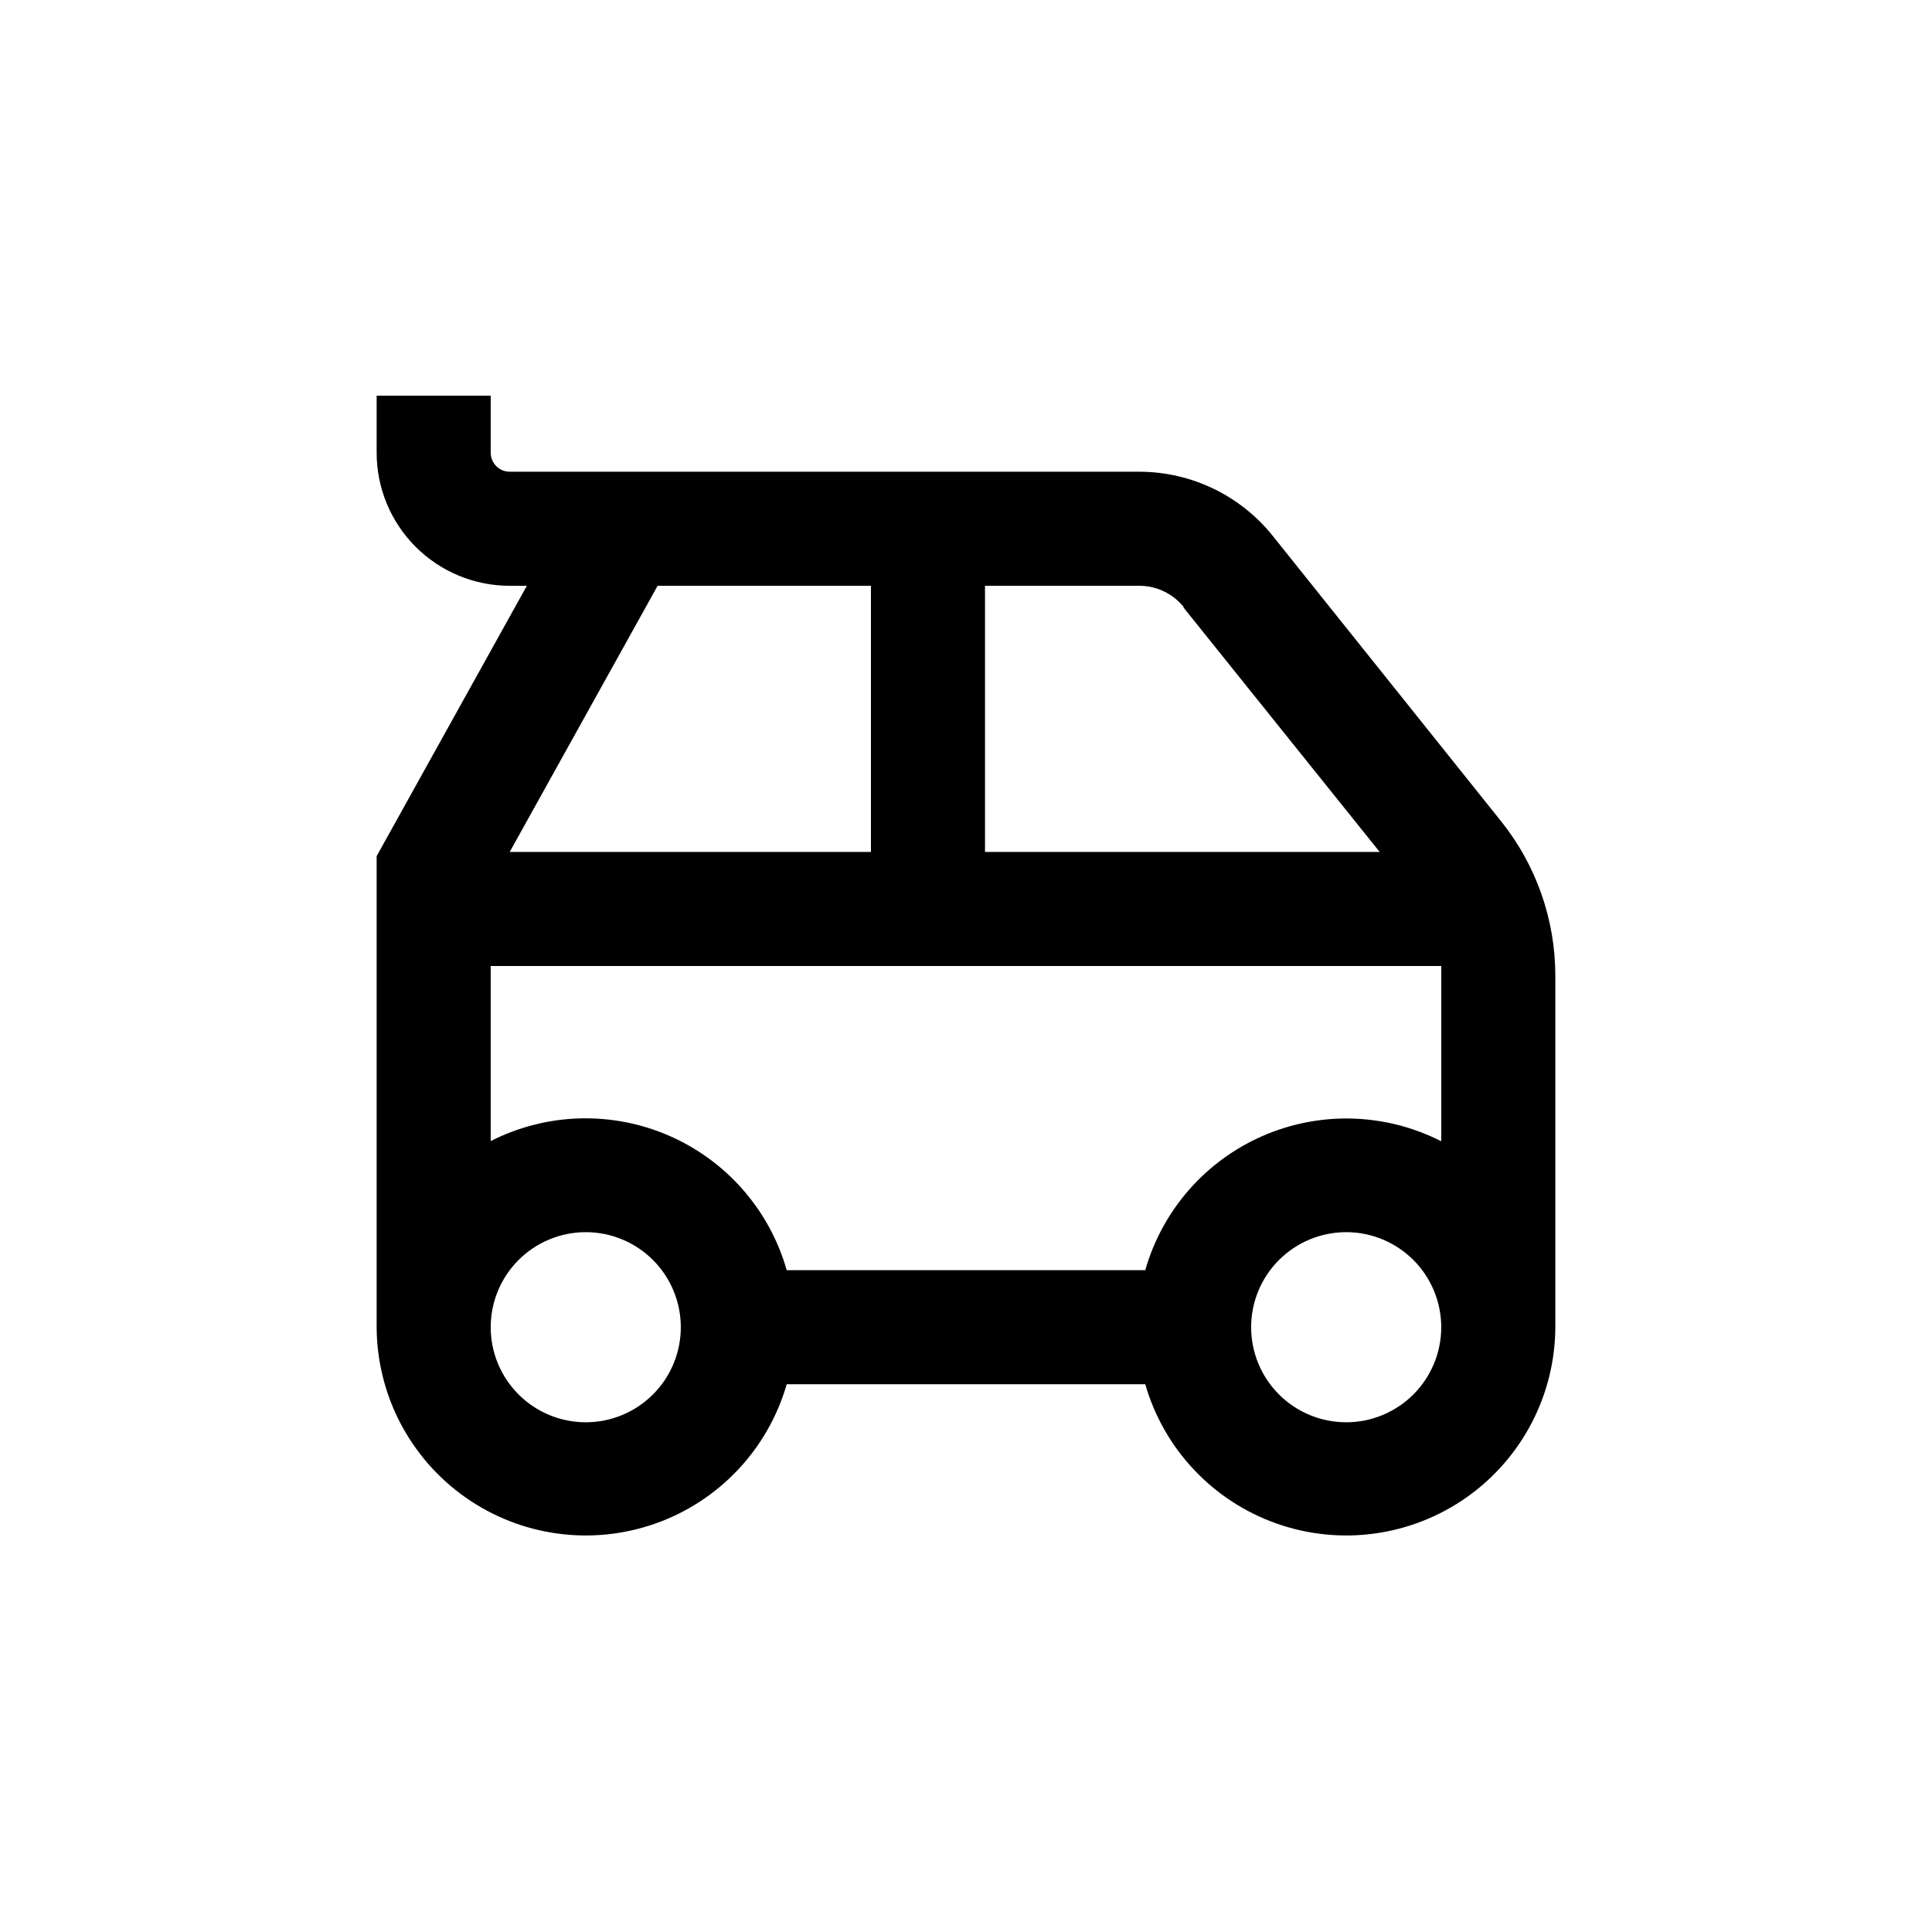 <?xml version="1.0" encoding="UTF-8"?>
<!-- Uploaded to: ICON Repo, www.svgrepo.com, Generator: ICON Repo Mixer Tools -->
<svg fill="#000000" width="800px" height="800px" version="1.1" viewBox="144 144 512 512" xmlns="http://www.w3.org/2000/svg">
 <path d="m481.31 286.04c-8.57-10.719-21.539-16.98-35.266-17.027h-166.96c-2.785 0-5.039-2.254-5.039-5.039v-15.113h-30.23v15.113c0 9.355 3.715 18.324 10.332 24.938 6.613 6.613 15.582 10.332 24.938 10.332h4.535l-39.805 71.641v124.84c0.074 17.934 8.82 34.719 23.473 45.059 14.656 10.336 33.406 12.941 50.324 6.996 16.918-5.945 29.91-19.711 34.875-36.941h95.02c4.965 17.23 17.961 30.996 34.879 36.941 16.918 5.945 35.668 3.34 50.32-6.996 14.652-10.34 23.398-27.125 23.473-45.059v-93.156c-0.004-14.871-5.066-29.297-14.359-40.906zm-33.805 194.57h-95.02c-4.535-15.934-15.961-29-31.145-35.621-15.184-6.621-32.535-6.106-47.297 1.41v-46.398h251.9v2.57 43.883-0.004c-14.754-7.516-32.098-8.039-47.281-1.43-15.18 6.613-26.613 19.664-31.16 35.59zm10.078-175.68 52.043 64.84h-104.59v-70.531h40.91c4.59 0.008 8.93 2.102 11.789 5.691zm-113.01-5.691h30.23v70.531h-95.723l39.195-70.535zm-45.34 221.68c-6.684 0-13.09-2.656-17.812-7.379-4.727-4.723-7.379-11.133-7.379-17.812 0-6.68 2.652-13.09 7.379-17.812 4.723-4.723 11.129-7.379 17.812-7.379 6.68 0 13.086 2.656 17.812 7.379 4.723 4.723 7.375 11.133 7.375 17.812 0 6.68-2.652 13.09-7.375 17.812-4.727 4.723-11.133 7.379-17.812 7.379zm201.52 0c-6.684 0-13.09-2.656-17.812-7.379-4.727-4.723-7.379-11.133-7.379-17.812 0-6.68 2.652-13.09 7.379-17.812 4.723-4.723 11.129-7.379 17.812-7.379 6.68 0 13.086 2.656 17.812 7.379 4.723 4.723 7.375 11.133 7.375 17.812 0 6.68-2.652 13.09-7.375 17.812-4.727 4.723-11.133 7.379-17.812 7.379z"/>
</svg>